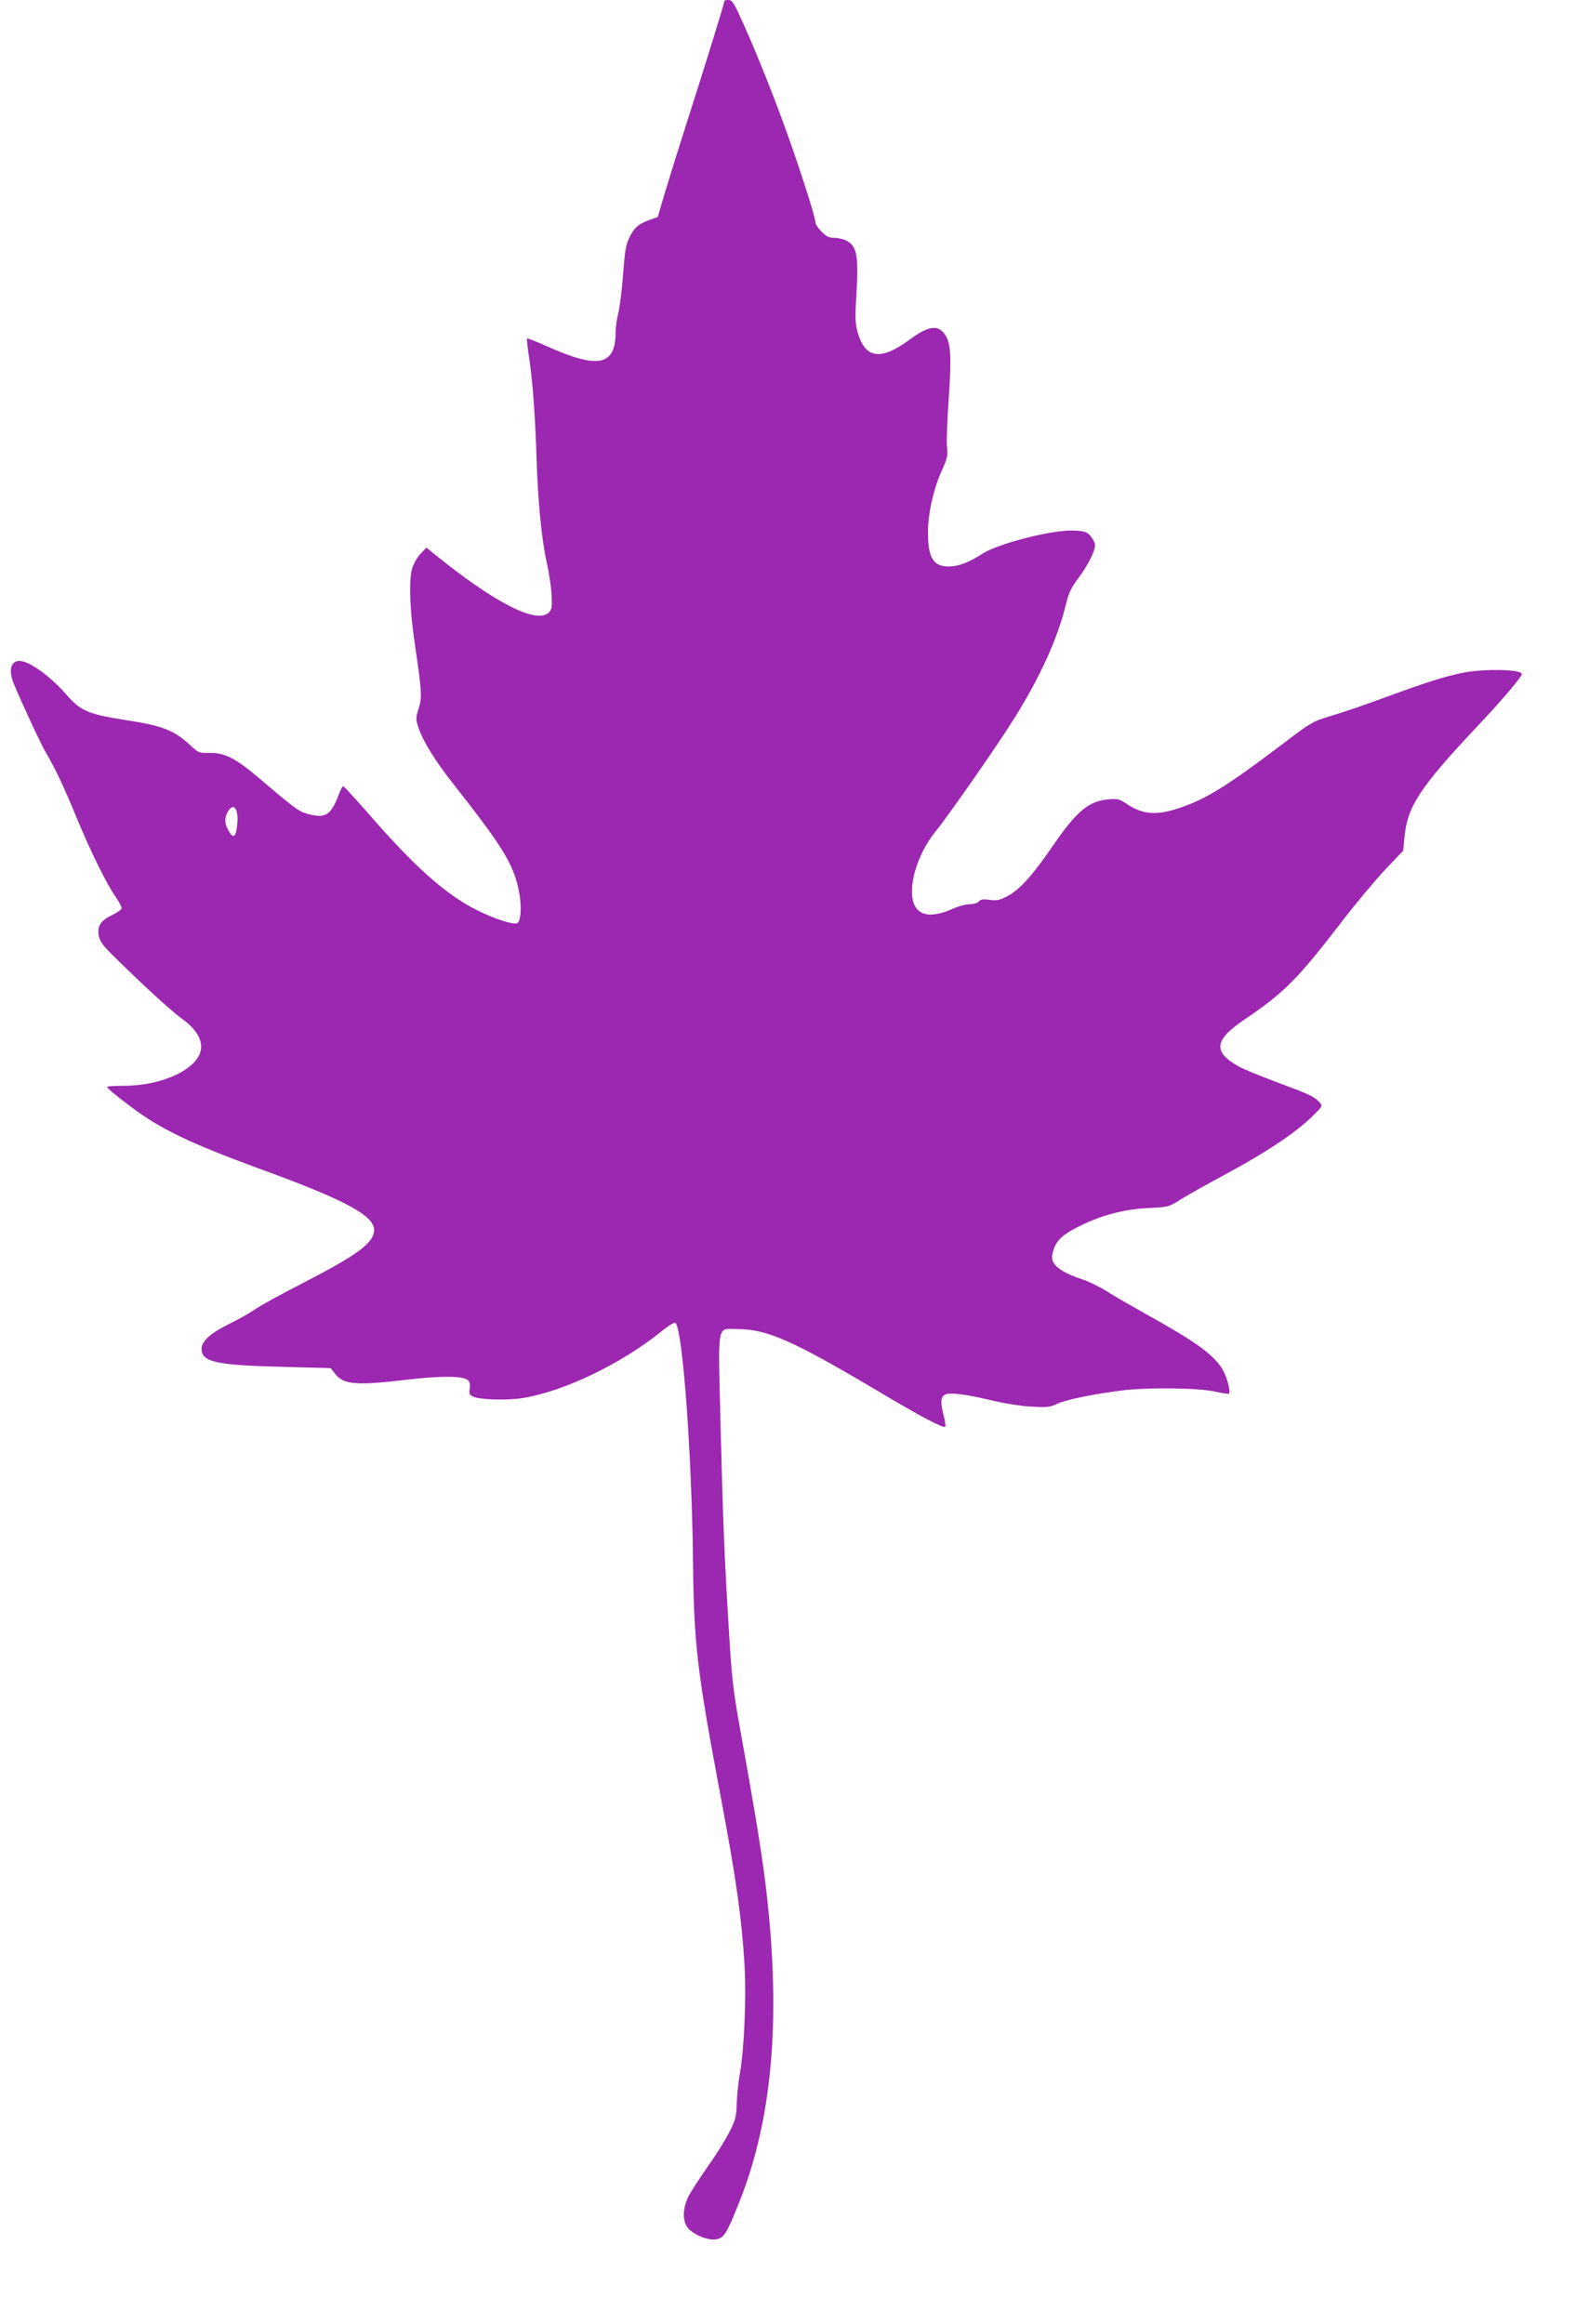 <?xml version="1.0" standalone="no"?>
<!DOCTYPE svg PUBLIC "-//W3C//DTD SVG 20010904//EN"
 "http://www.w3.org/TR/2001/REC-SVG-20010904/DTD/svg10.dtd">
<svg version="1.0" xmlns="http://www.w3.org/2000/svg"
 width="875pt" height="1280pt" viewBox="0 0 875 1280"
 preserveAspectRatio="xMidYMid meet">
<g transform="translate(0,1280) scale(0.1,-0.1)"
fill="#9c27b0" stroke="none">
<path d="M3990 12797 c0 -11 -130 -431 -204 -659 -47 -147 -103 -327 -125
-400 l-39 -133 -47 -17 c-56 -20 -81 -41 -105 -88 -25 -50 -28 -69 -40 -225
-6 -77 -17 -166 -25 -198 -8 -32 -15 -80 -15 -105 0 -186 -94 -206 -374 -81
-60 27 -111 47 -114 45 -2 -3 3 -51 12 -108 19 -126 33 -312 41 -563 8 -237
28 -441 56 -565 12 -52 24 -130 26 -173 4 -65 2 -81 -12 -98 -65 -71 -299 48
-644 328 l-33 27 -34 -36 c-18 -20 -38 -56 -45 -80 -18 -66 -13 -225 15 -413
39 -266 41 -295 21 -358 -16 -51 -16 -59 -1 -104 24 -73 94 -187 191 -309 271
-344 331 -441 361 -585 17 -78 14 -163 -5 -182 -15 -15 -131 22 -236 76 -169
88 -338 239 -594 535 -69 78 -127 142 -131 142 -4 0 -15 -21 -25 -47 -41 -108
-70 -129 -154 -110 -64 15 -72 21 -291 207 -123 104 -184 135 -265 133 -57 -1
-62 1 -100 36 -94 89 -157 114 -368 146 -202 32 -243 49 -322 140 -90 103
-205 185 -258 185 -48 0 -61 -53 -31 -126 43 -104 148 -330 175 -376 53 -90
98 -184 175 -371 77 -186 161 -355 214 -432 17 -24 30 -50 30 -57 0 -7 -24
-24 -53 -38 -63 -30 -83 -61 -73 -115 6 -30 24 -55 90 -119 158 -156 312 -297
371 -339 75 -54 111 -115 101 -170 -20 -107 -214 -197 -423 -197 -51 0 -93 -3
-93 -6 0 -7 49 -49 133 -111 160 -121 327 -201 701 -338 473 -172 636 -259
636 -339 0 -70 -87 -135 -391 -292 -121 -62 -242 -128 -267 -147 -26 -18 -86
-52 -133 -75 -108 -53 -159 -98 -159 -140 0 -73 77 -91 449 -100 l262 -7 25
-32 c46 -59 116 -65 392 -32 186 22 310 22 338 -2 11 -9 14 -23 11 -46 -5 -27
-2 -35 16 -44 33 -18 188 -23 274 -9 227 36 543 188 765 367 41 34 73 52 78
47 39 -39 89 -714 96 -1299 5 -476 21 -609 155 -1323 85 -452 114 -664 129
-917 10 -176 -2 -461 -25 -590 -9 -49 -17 -127 -18 -171 -2 -71 -7 -91 -40
-155 -20 -41 -73 -126 -118 -189 -44 -63 -92 -137 -107 -165 -31 -61 -35 -129
-9 -169 27 -40 112 -77 160 -69 44 7 58 29 128 205 190 476 234 1055 139 1794
-22 168 -62 412 -135 814 -37 206 -46 287 -59 505 -27 439 -35 634 -48 1160
-14 586 -23 535 92 535 164 0 304 -62 784 -347 221 -132 352 -201 361 -191 3
3 -1 34 -10 68 -20 77 -14 106 22 113 36 7 124 -7 258 -39 61 -14 153 -29 206
-31 84 -5 102 -3 140 15 45 22 182 51 349 73 139 19 427 16 519 -5 41 -9 76
-14 78 -12 12 12 -13 101 -39 141 -53 80 -148 148 -413 295 -82 46 -181 103
-220 128 -38 24 -97 53 -130 64 -130 43 -182 85 -170 140 17 78 52 110 185
172 107 49 227 78 350 83 102 5 107 6 170 46 35 22 143 83 240 135 252 136
414 246 509 346 34 35 34 36 15 57 -27 30 -53 42 -237 110 -89 34 -182 72
-207 86 -144 82 -134 146 39 262 210 142 288 220 526 530 82 107 193 239 246
295 l96 101 7 74 c15 169 85 275 406 616 131 139 240 267 240 283 0 26 -214
30 -328 6 -100 -21 -197 -51 -422 -134 -102 -38 -234 -83 -295 -101 -109 -33
-111 -34 -290 -170 -282 -213 -397 -285 -533 -333 -137 -49 -215 -45 -305 15
-42 28 -54 31 -100 27 -111 -9 -178 -65 -307 -253 -115 -167 -182 -242 -250
-279 -44 -24 -59 -27 -100 -22 -36 5 -50 3 -60 -9 -7 -8 -29 -15 -50 -15 -21
0 -62 -11 -91 -24 -111 -50 -184 -43 -213 19 -42 89 12 278 116 406 69 84 341
475 429 616 147 234 244 448 289 636 15 61 29 91 66 140 52 69 94 150 94 184
0 12 -11 34 -24 50 -21 24 -32 28 -93 31 -111 6 -413 -70 -502 -127 -76 -49
-133 -71 -187 -71 -85 0 -114 48 -114 189 0 104 31 240 79 346 27 59 31 77 26
120 -4 27 1 147 9 265 16 228 12 309 -18 354 -39 60 -91 53 -195 -23 -159
-118 -245 -108 -287 35 -14 50 -16 80 -9 194 14 235 5 284 -55 315 -16 8 -45
15 -66 15 -28 0 -44 8 -70 34 -19 19 -34 42 -34 53 0 26 -77 268 -150 473 -77
216 -168 444 -246 618 -50 112 -62 132 -81 132 -13 0 -23 -2 -23 -3z m-2683
-4531 c-7 -76 -20 -89 -46 -45 -24 38 -26 70 -10 102 32 61 63 29 56 -57z"/>
</g>
</svg>
